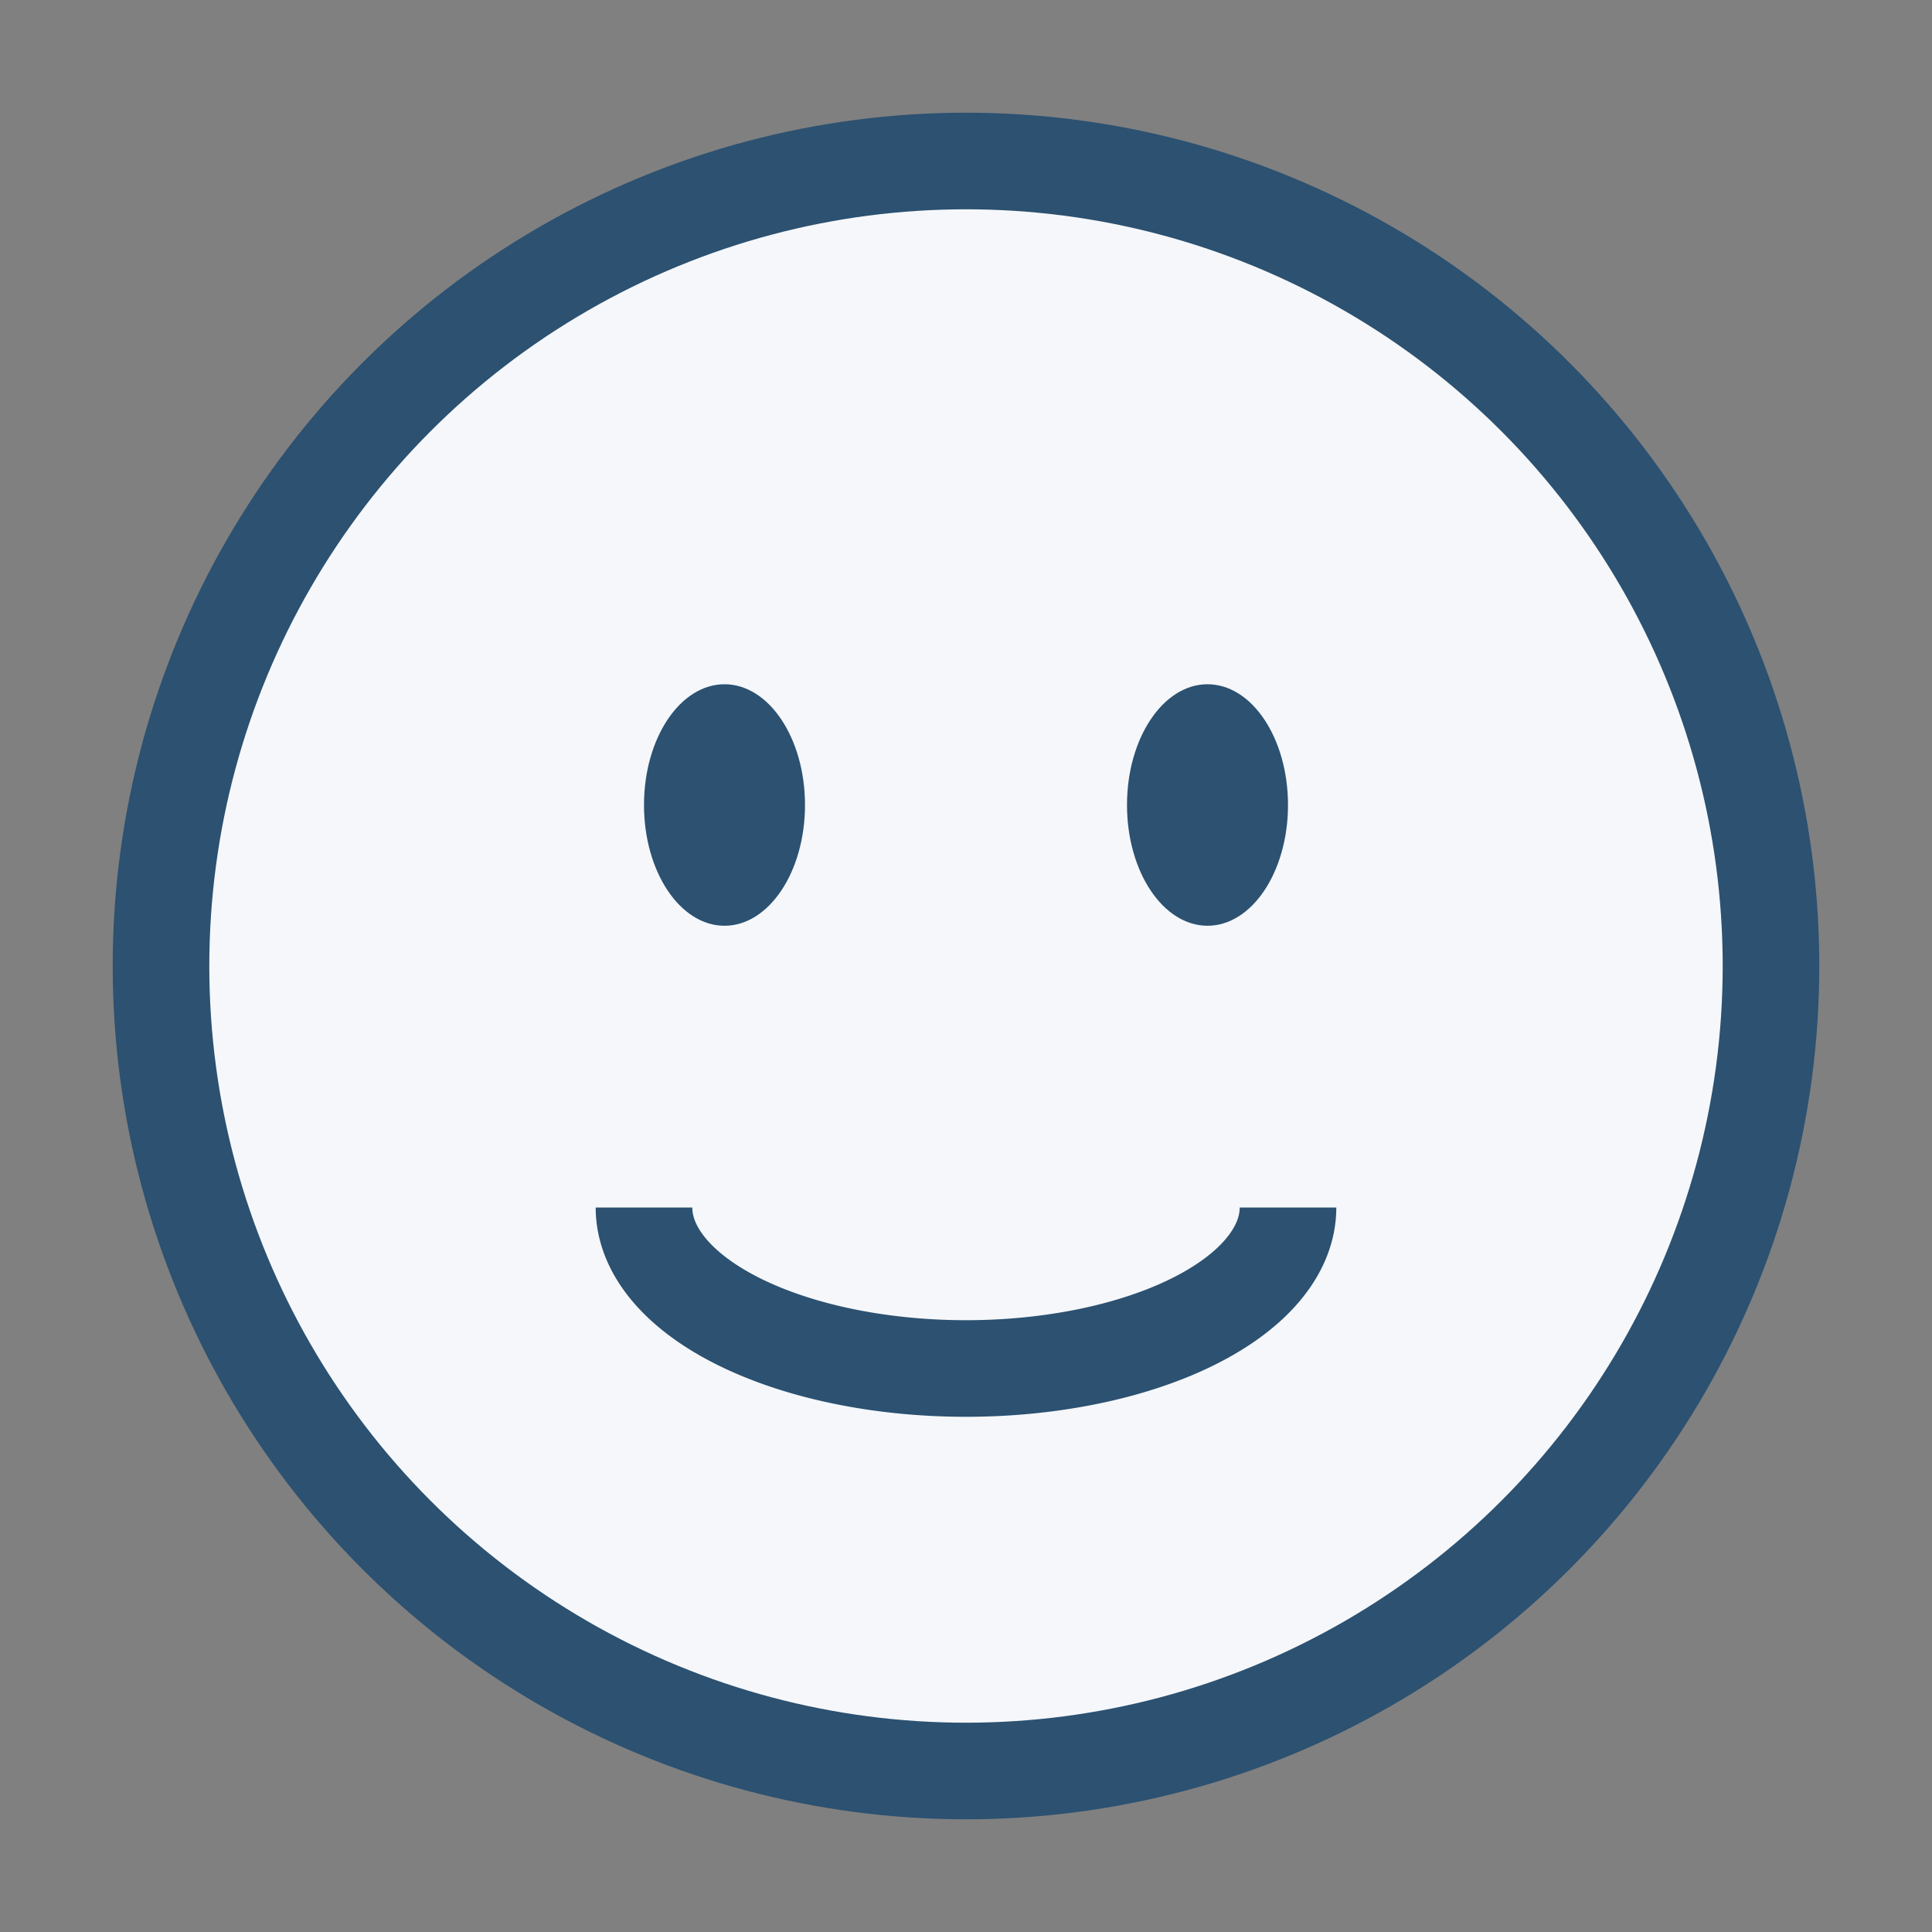 <?xml version="1.0" encoding="UTF-8"?>
<svg xmlns="http://www.w3.org/2000/svg" width="24" height="24" viewBox="0 0 24 24"><rect x="0" y="0" width="24" height="24" fill="#808080" stroke="none"/><circle cx="12" cy="12" r="10" fill="#F5F7FA" stroke="#2C5171" stroke-width="1.2"/><ellipse cx="9" cy="10" rx="1" ry="1.5" fill="#2C5171"/><ellipse cx="15" cy="10" rx="1" ry="1.5" fill="#2C5171"/><path d="M16 15a4 2 0 01-8 0" stroke="#2C5171" stroke-width="1.2" fill="none"/></svg>